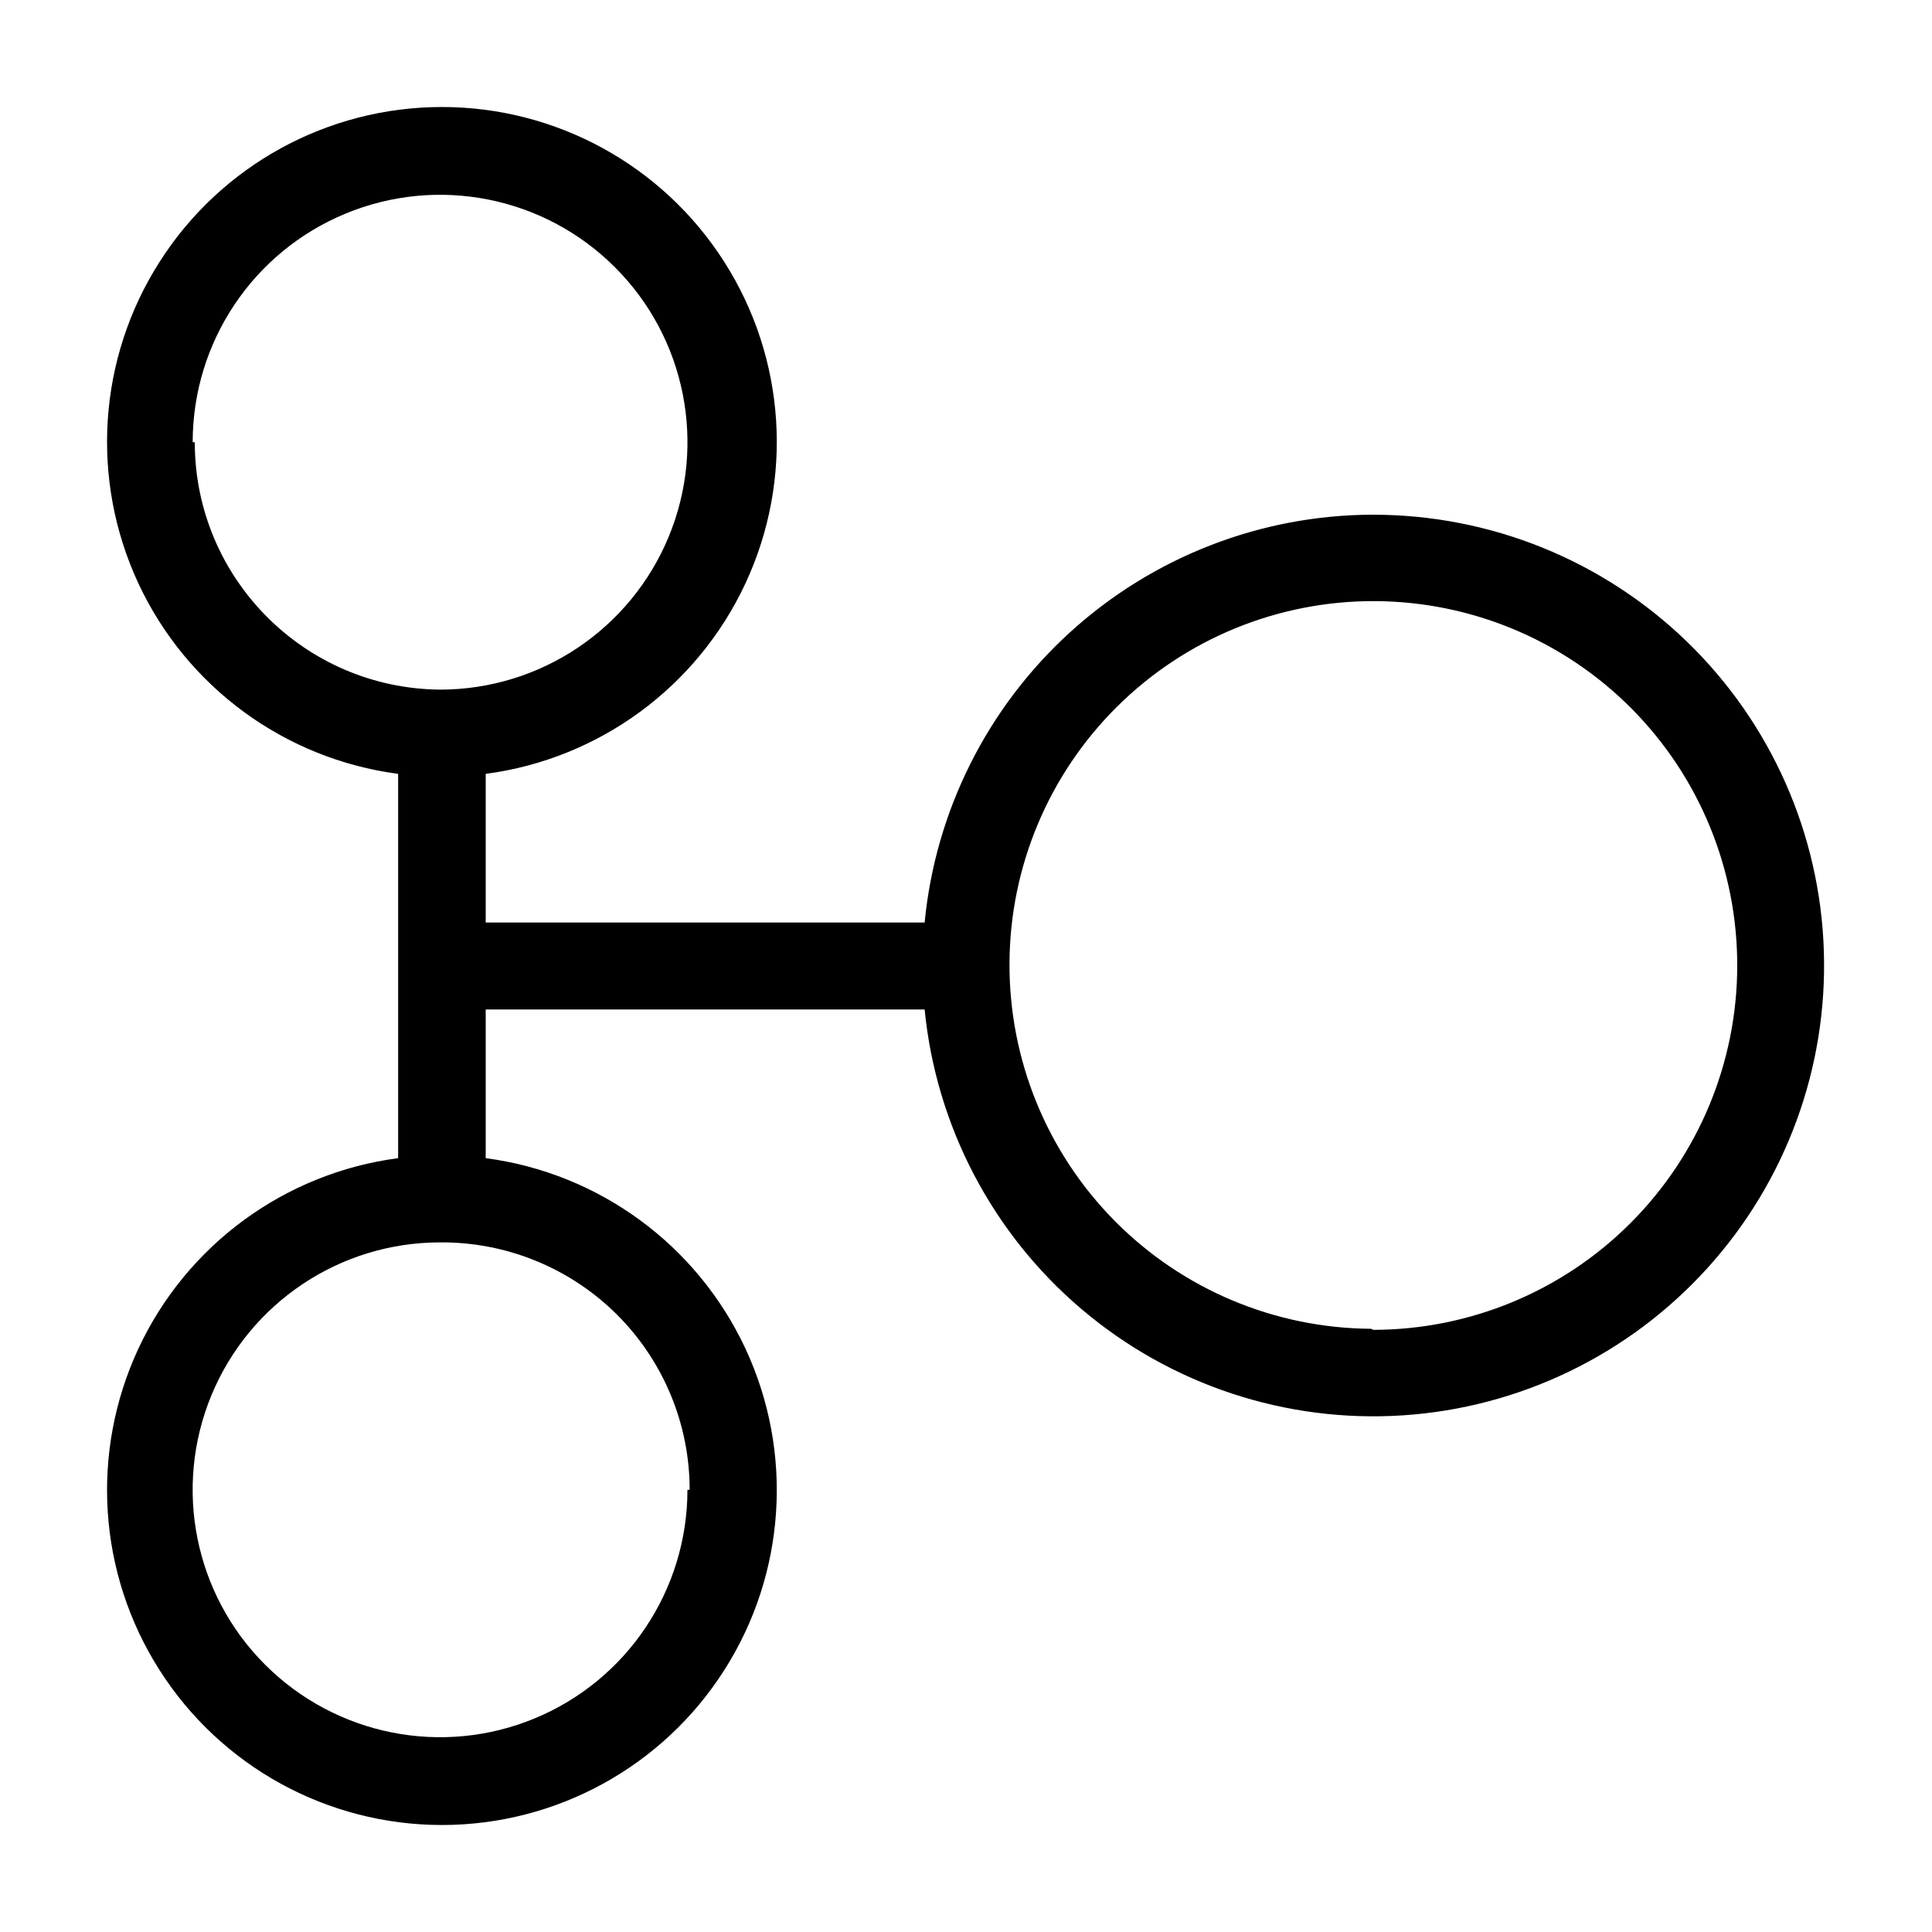 <?xml version="1.0" encoding="UTF-8"?>
<svg width="100pt" height="100pt" version="1.1" viewBox="0 0 100 100" xmlns="http://www.w3.org/2000/svg">
 <path d="m71.082 26.641c-5.801 0.004-11.391 2.172-15.684 6.074-4.293 3.902-6.981 9.262-7.539 15.035h-22.719v-7.695c5.871-0.773 10.941-4.492 13.445-9.859 2.5-5.367 2.09-11.645-1.094-16.637-3.18-4.996-8.695-8.02-14.617-8.02s-11.438 3.023-14.617 8.02c-3.184 4.992-3.594 11.27-1.094 16.637 2.504 5.367 7.574 9.086 13.445 9.859v19.891c-5.871 0.773-10.941 4.492-13.445 9.859-2.5 5.367-2.09 11.645 1.094 16.637 3.18 4.996 8.695 8.02 14.617 8.02s11.438-3.023 14.617-8.02c3.184-4.992 3.594-11.27 1.094-16.637-2.504-5.367-7.574-9.086-13.445-9.859v-7.695h22.723-0.004c0.594 6.027 3.504 11.59 8.121 15.508 4.617 3.922 10.578 5.894 16.621 5.5 6.047-0.395 11.699-3.125 15.766-7.613 4.07-4.484 6.234-10.379 6.035-16.434-0.195-6.051-2.738-11.793-7.09-16.004-4.352-4.211-10.172-6.566-16.23-6.566zm-61.109-3.75c0-5.18 3.121-9.852 7.906-11.832 4.785-1.984 10.293-0.887 13.953 2.777 3.664 3.66 4.758 9.168 2.777 13.953-1.984 4.785-6.652 7.906-11.832 7.906-7.027-0.062-12.695-5.777-12.695-12.805zm25.609 54.223v-0.004c0 5.18-3.117 9.852-7.902 11.832-4.785 1.984-10.293 0.887-13.957-2.777-3.664-3.66-4.758-9.168-2.777-13.953 1.984-4.785 6.652-7.906 11.832-7.906 3.414-0.027 6.703 1.309 9.129 3.711 2.426 2.406 3.789 5.68 3.789 9.094zm35.391-8.332v-0.004c-4.992-0.027-9.77-2.039-13.277-5.586-3.512-3.551-5.469-8.348-5.445-13.34 0.023-4.992 2.031-9.77 5.574-13.281 3.547-3.516 8.34-5.477 13.332-5.457s9.773 2.019 13.289 5.559c3.519 3.543 5.484 8.336 5.473 13.328-0.008 4.992-1.996 9.777-5.527 13.309-3.527 3.531-8.316 5.516-13.309 5.523z"/>
</svg>
